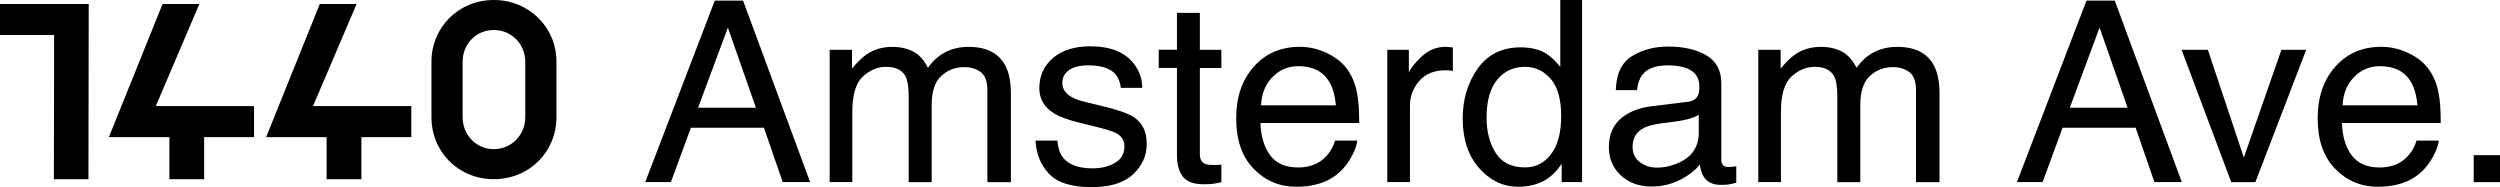 <svg width="521" height="39" viewBox="0 0 521 39" fill="none" xmlns="http://www.w3.org/2000/svg">
<g clip-path="url(#clip0_18_50)">
<path d="M11.281 7.292H0V0.83H18.487L18.432 37.34H11.226L11.281 7.301V7.292Z" fill="black"/>
<path d="M35.291 28.584H22.689L33.88 0.83H41.546L32.468 22.111H52.94V28.575H42.543V37.34H35.3V28.575L35.291 28.584Z" fill="black"/>
<path d="M68.068 28.584H55.461L66.646 0.83H74.316L65.234 22.111H85.713V28.575H75.312V37.34H68.068V28.575V28.584Z" fill="black"/>
<path d="M89.915 24.42V12.866C89.915 5.704 95.565 0 102.912 0C110.26 0 115.965 5.704 115.965 12.866V24.42C115.965 31.636 110.314 37.34 102.912 37.34C95.511 37.34 89.915 31.636 89.915 24.42ZM109.466 24.42V12.866C109.466 9.185 106.613 6.251 102.912 6.251C99.212 6.251 96.413 9.176 96.413 12.866V24.42C96.413 28.156 99.266 31.081 102.912 31.081C106.559 31.081 109.466 28.156 109.466 24.42Z" fill="black"/>
<path d="M148.96 0.127H154.856L168.828 37.944H163.116L159.207 26.619H143.983L139.816 37.944H134.472L148.96 0.127ZM157.533 22.45L151.692 5.744L145.483 22.45H157.542H157.533Z" fill="black"/>
<path d="M172.894 10.378H177.558V14.293C178.68 12.936 179.692 11.953 180.602 11.334C182.157 10.287 183.923 9.768 185.891 9.768C188.127 9.768 189.93 10.305 191.291 11.389C192.064 12.008 192.763 12.918 193.388 14.12C194.437 12.645 195.669 11.553 197.086 10.833C198.502 10.123 200.094 9.768 201.86 9.768C205.631 9.768 208.207 11.107 209.568 13.783C210.304 15.221 210.672 17.16 210.672 19.6V37.953H205.769V18.799C205.769 16.96 205.3 15.704 204.371 15.012C203.433 14.329 202.292 13.983 200.949 13.983C199.1 13.983 197.5 14.593 196.166 15.813C194.832 17.033 194.161 19.063 194.161 21.913V37.953H189.368V19.955C189.368 18.089 189.138 16.723 188.688 15.859C187.97 14.575 186.636 13.929 184.677 13.929C182.893 13.929 181.274 14.611 179.811 15.959C178.349 17.315 177.622 19.773 177.622 23.323V37.944H172.903V10.378H172.894Z" fill="black"/>
<path d="M220.358 29.296C220.496 30.843 220.891 32.027 221.535 32.846C222.722 34.339 224.782 35.085 227.717 35.085C229.464 35.085 231.001 34.712 232.325 33.966C233.65 33.219 234.321 32.063 234.321 30.506C234.321 29.323 233.788 28.422 232.721 27.802C232.04 27.429 230.697 26.992 228.683 26.492L224.939 25.563C222.547 24.98 220.781 24.325 219.64 23.606C217.617 22.349 216.596 20.62 216.596 18.408C216.596 15.795 217.552 13.692 219.466 12.071C221.379 10.46 223.955 9.65 227.183 9.65C231.415 9.65 234.459 10.87 236.326 13.309C237.495 14.857 238.065 16.523 238.028 18.307H233.576C233.493 17.261 233.116 16.305 232.454 15.449C231.369 14.229 229.492 13.619 226.815 13.619C225.031 13.619 223.688 13.956 222.768 14.62C221.848 15.285 221.388 16.177 221.388 17.27C221.388 18.471 221.995 19.436 223.2 20.155C223.899 20.583 224.93 20.966 226.291 21.284L229.409 22.031C232.803 22.841 235.075 23.615 236.225 24.37C238.065 25.554 238.976 27.42 238.976 29.96C238.976 32.5 238.028 34.53 236.133 36.324C234.238 38.108 231.35 39 227.468 39C223.292 39 220.34 38.071 218.601 36.205C216.863 34.348 215.934 32.036 215.805 29.296H220.34H220.358Z" fill="black"/>
<path d="M245.277 2.676H250.051V10.378H254.53V14.165H250.051V32.163C250.051 33.128 250.382 33.765 251.044 34.093C251.412 34.284 252.019 34.375 252.874 34.375C253.104 34.375 253.344 34.375 253.61 34.366C253.868 34.366 254.181 34.339 254.53 34.303V37.962C253.987 38.117 253.426 38.226 252.838 38.299C252.249 38.363 251.623 38.399 250.934 38.399C248.735 38.399 247.236 37.844 246.454 36.742C245.672 35.632 245.277 34.202 245.277 32.427V14.156H241.478V10.369H245.277V2.676Z" fill="black"/>
<path d="M276.68 11.134C278.547 12.053 279.973 13.237 280.948 14.702C281.896 16.095 282.521 17.716 282.834 19.564C283.11 20.838 283.257 22.859 283.257 25.636H262.68C262.772 28.431 263.443 30.679 264.704 32.364C265.964 34.057 267.905 34.903 270.545 34.903C273.01 34.903 274.978 34.102 276.441 32.509C277.278 31.581 277.876 30.506 278.225 29.296H282.861C282.742 30.306 282.328 31.435 281.638 32.682C280.948 33.929 280.175 34.94 279.32 35.732C277.885 37.106 276.11 38.035 274.003 38.508C272.863 38.782 271.584 38.918 270.149 38.918C266.654 38.918 263.692 37.671 261.263 35.176C258.835 32.682 257.621 29.186 257.621 24.689C257.621 20.192 258.844 16.669 261.291 13.901C263.738 11.134 266.939 9.759 270.885 9.759C272.881 9.759 274.804 10.214 276.68 11.134ZM278.409 21.958C278.216 19.946 277.775 18.344 277.076 17.142C275.779 14.912 273.626 13.792 270.6 13.792C268.429 13.792 266.617 14.557 265.145 16.095C263.673 17.634 262.901 19.582 262.809 21.949H278.4L278.409 21.958Z" fill="black"/>
<path d="M289.126 10.378H293.605V15.139C293.973 14.211 294.875 13.082 296.3 11.753C297.735 10.424 299.382 9.759 301.258 9.759C301.341 9.759 301.497 9.759 301.7 9.786C301.911 9.805 302.27 9.841 302.776 9.887V14.775C302.5 14.721 302.243 14.693 302.003 14.675C301.764 14.657 301.507 14.648 301.231 14.648C298.858 14.648 297.027 15.403 295.748 16.896C294.47 18.389 293.835 20.128 293.835 22.085V37.944H289.116V10.378H289.126Z" fill="black"/>
<path d="M322.304 11.225C323.141 11.744 324.098 12.636 325.165 13.929V0H329.7V37.944H325.45V34.111C324.346 35.814 323.049 37.034 321.541 37.789C320.032 38.545 318.321 38.918 316.381 38.918C313.253 38.918 310.549 37.625 308.258 35.04C305.968 32.455 304.827 29.022 304.827 24.726C304.827 20.711 305.867 17.233 307.955 14.284C310.043 11.343 313.023 9.868 316.905 9.868C319.057 9.868 320.851 10.314 322.304 11.207V11.225ZM311.717 31.899C312.996 33.893 315.038 34.885 317.852 34.885C320.042 34.885 321.835 33.966 323.243 32.118C324.65 30.27 325.349 27.63 325.349 24.179C325.349 20.729 324.622 18.116 323.169 16.441C321.716 14.766 319.931 13.929 317.797 13.929C315.424 13.929 313.492 14.821 312.02 16.605C310.549 18.389 309.804 21.02 309.804 24.48C309.804 27.429 310.438 29.905 311.717 31.89V31.899Z" fill="black"/>
<path d="M351.666 21.239C352.751 21.102 353.478 20.656 353.837 19.901C354.048 19.491 354.149 18.899 354.149 18.125C354.149 16.55 353.579 15.403 352.429 14.684C351.289 13.974 349.642 13.619 347.517 13.619C345.052 13.619 343.304 14.274 342.274 15.576C341.695 16.296 341.318 17.37 341.143 18.79H336.737C336.819 15.394 337.951 13.027 340.103 11.698C342.256 10.369 344.767 9.704 347.609 9.704C350.911 9.704 353.597 10.323 355.658 11.562C357.7 12.8 358.721 14.721 358.721 17.324V33.21C358.721 33.693 358.822 34.075 359.025 34.366C359.227 34.658 359.65 34.803 360.294 34.803C360.505 34.803 360.735 34.794 361.002 34.767C361.26 34.739 361.545 34.703 361.839 34.648V38.071C361.103 38.281 360.542 38.408 360.165 38.454C359.788 38.499 359.254 38.527 358.592 38.527C356.964 38.527 355.787 37.962 355.051 36.824C354.664 36.223 354.398 35.377 354.241 34.275C353.285 35.513 351.896 36.588 350.102 37.498C348.299 38.408 346.321 38.864 344.151 38.864C341.547 38.864 339.423 38.09 337.767 36.533C336.111 34.976 335.293 33.037 335.293 30.698C335.293 28.139 336.102 26.155 337.73 24.753C339.358 23.342 341.483 22.477 344.123 22.149L351.647 21.221L351.666 21.239ZM341.731 33.775C342.725 34.548 343.911 34.931 345.273 34.931C346.929 34.931 348.538 34.557 350.093 33.802C352.714 32.545 354.021 30.497 354.021 27.648V23.915C353.441 24.279 352.705 24.58 351.795 24.817C350.884 25.053 349.992 25.226 349.118 25.335L346.257 25.7C344.546 25.927 343.258 26.273 342.403 26.756C340.95 27.566 340.232 28.849 340.232 30.616C340.232 31.954 340.729 33.01 341.722 33.784L341.731 33.775Z" fill="black"/>
<path d="M366.42 10.378H371.084V14.293C372.197 12.936 373.218 11.953 374.119 11.334C375.674 10.287 377.44 9.768 379.418 9.768C381.653 9.768 383.456 10.305 384.817 11.389C385.59 12.008 386.289 12.918 386.914 14.12C387.963 12.645 389.195 11.553 390.612 10.833C392.029 10.123 393.62 9.768 395.386 9.768C399.157 9.768 401.733 11.107 403.094 13.783C403.83 15.221 404.198 17.16 404.198 19.6V37.953H399.295V18.799C399.295 16.96 398.826 15.704 397.897 15.012C396.959 14.329 395.818 13.983 394.475 13.983C392.626 13.983 391.026 14.593 389.692 15.813C388.358 17.033 387.687 19.063 387.687 21.913V37.953H382.895V19.955C382.895 18.089 382.665 16.723 382.214 15.859C381.496 14.575 380.163 13.929 378.203 13.929C376.419 13.929 374.8 14.611 373.337 15.959C371.875 17.315 371.148 19.773 371.148 23.323V37.944H366.429V10.378H366.42Z" fill="black"/>
<path d="M434.82 0.127H440.716L454.688 37.944H448.976L445.067 26.619H429.843L425.676 37.944H420.332L434.82 0.127ZM443.393 22.45L437.552 5.744L431.343 22.45H443.402H443.393Z" fill="black"/>
<path d="M460.115 10.378L467.612 32.828L475.449 10.378H480.61L470.022 37.953H464.991L454.642 10.378H460.125H460.115Z" fill="black"/>
<path d="M502.07 11.134C503.937 12.053 505.363 13.237 506.338 14.702C507.285 16.095 507.911 17.716 508.223 19.564C508.499 20.838 508.646 22.859 508.646 25.636H488.07C488.152 28.431 488.833 30.679 490.084 32.364C491.344 34.057 493.294 34.903 495.925 34.903C498.39 34.903 500.359 34.102 501.821 32.509C502.658 31.581 503.256 30.506 503.606 29.296H508.242C508.122 30.306 507.717 31.435 507.028 32.682C506.338 33.929 505.565 34.94 504.71 35.732C503.275 37.106 501.499 38.035 499.384 38.508C498.252 38.782 496.964 38.918 495.53 38.918C492.034 38.918 489.072 37.671 486.644 35.176C484.215 32.682 483.001 29.186 483.001 24.689C483.001 20.192 484.225 16.669 486.671 13.901C489.118 11.134 492.319 9.759 496.265 9.759C498.261 9.759 500.184 10.214 502.06 11.134H502.07ZM503.808 21.958C503.615 19.946 503.173 18.344 502.474 17.142C501.177 14.912 499.025 13.792 495.999 13.792C493.828 13.792 492.016 14.557 490.544 16.095C489.072 17.634 488.3 19.582 488.208 21.949H503.799L503.808 21.958Z" fill="black"/>
<path d="M515.518 32.336H521V37.953H515.518V32.336Z" fill="black"/>
</g>
<defs>
<clipPath id="clip0_18_50">
<rect width="521" height="39" fill="white"/>
</clipPath>
</defs>
</svg>
